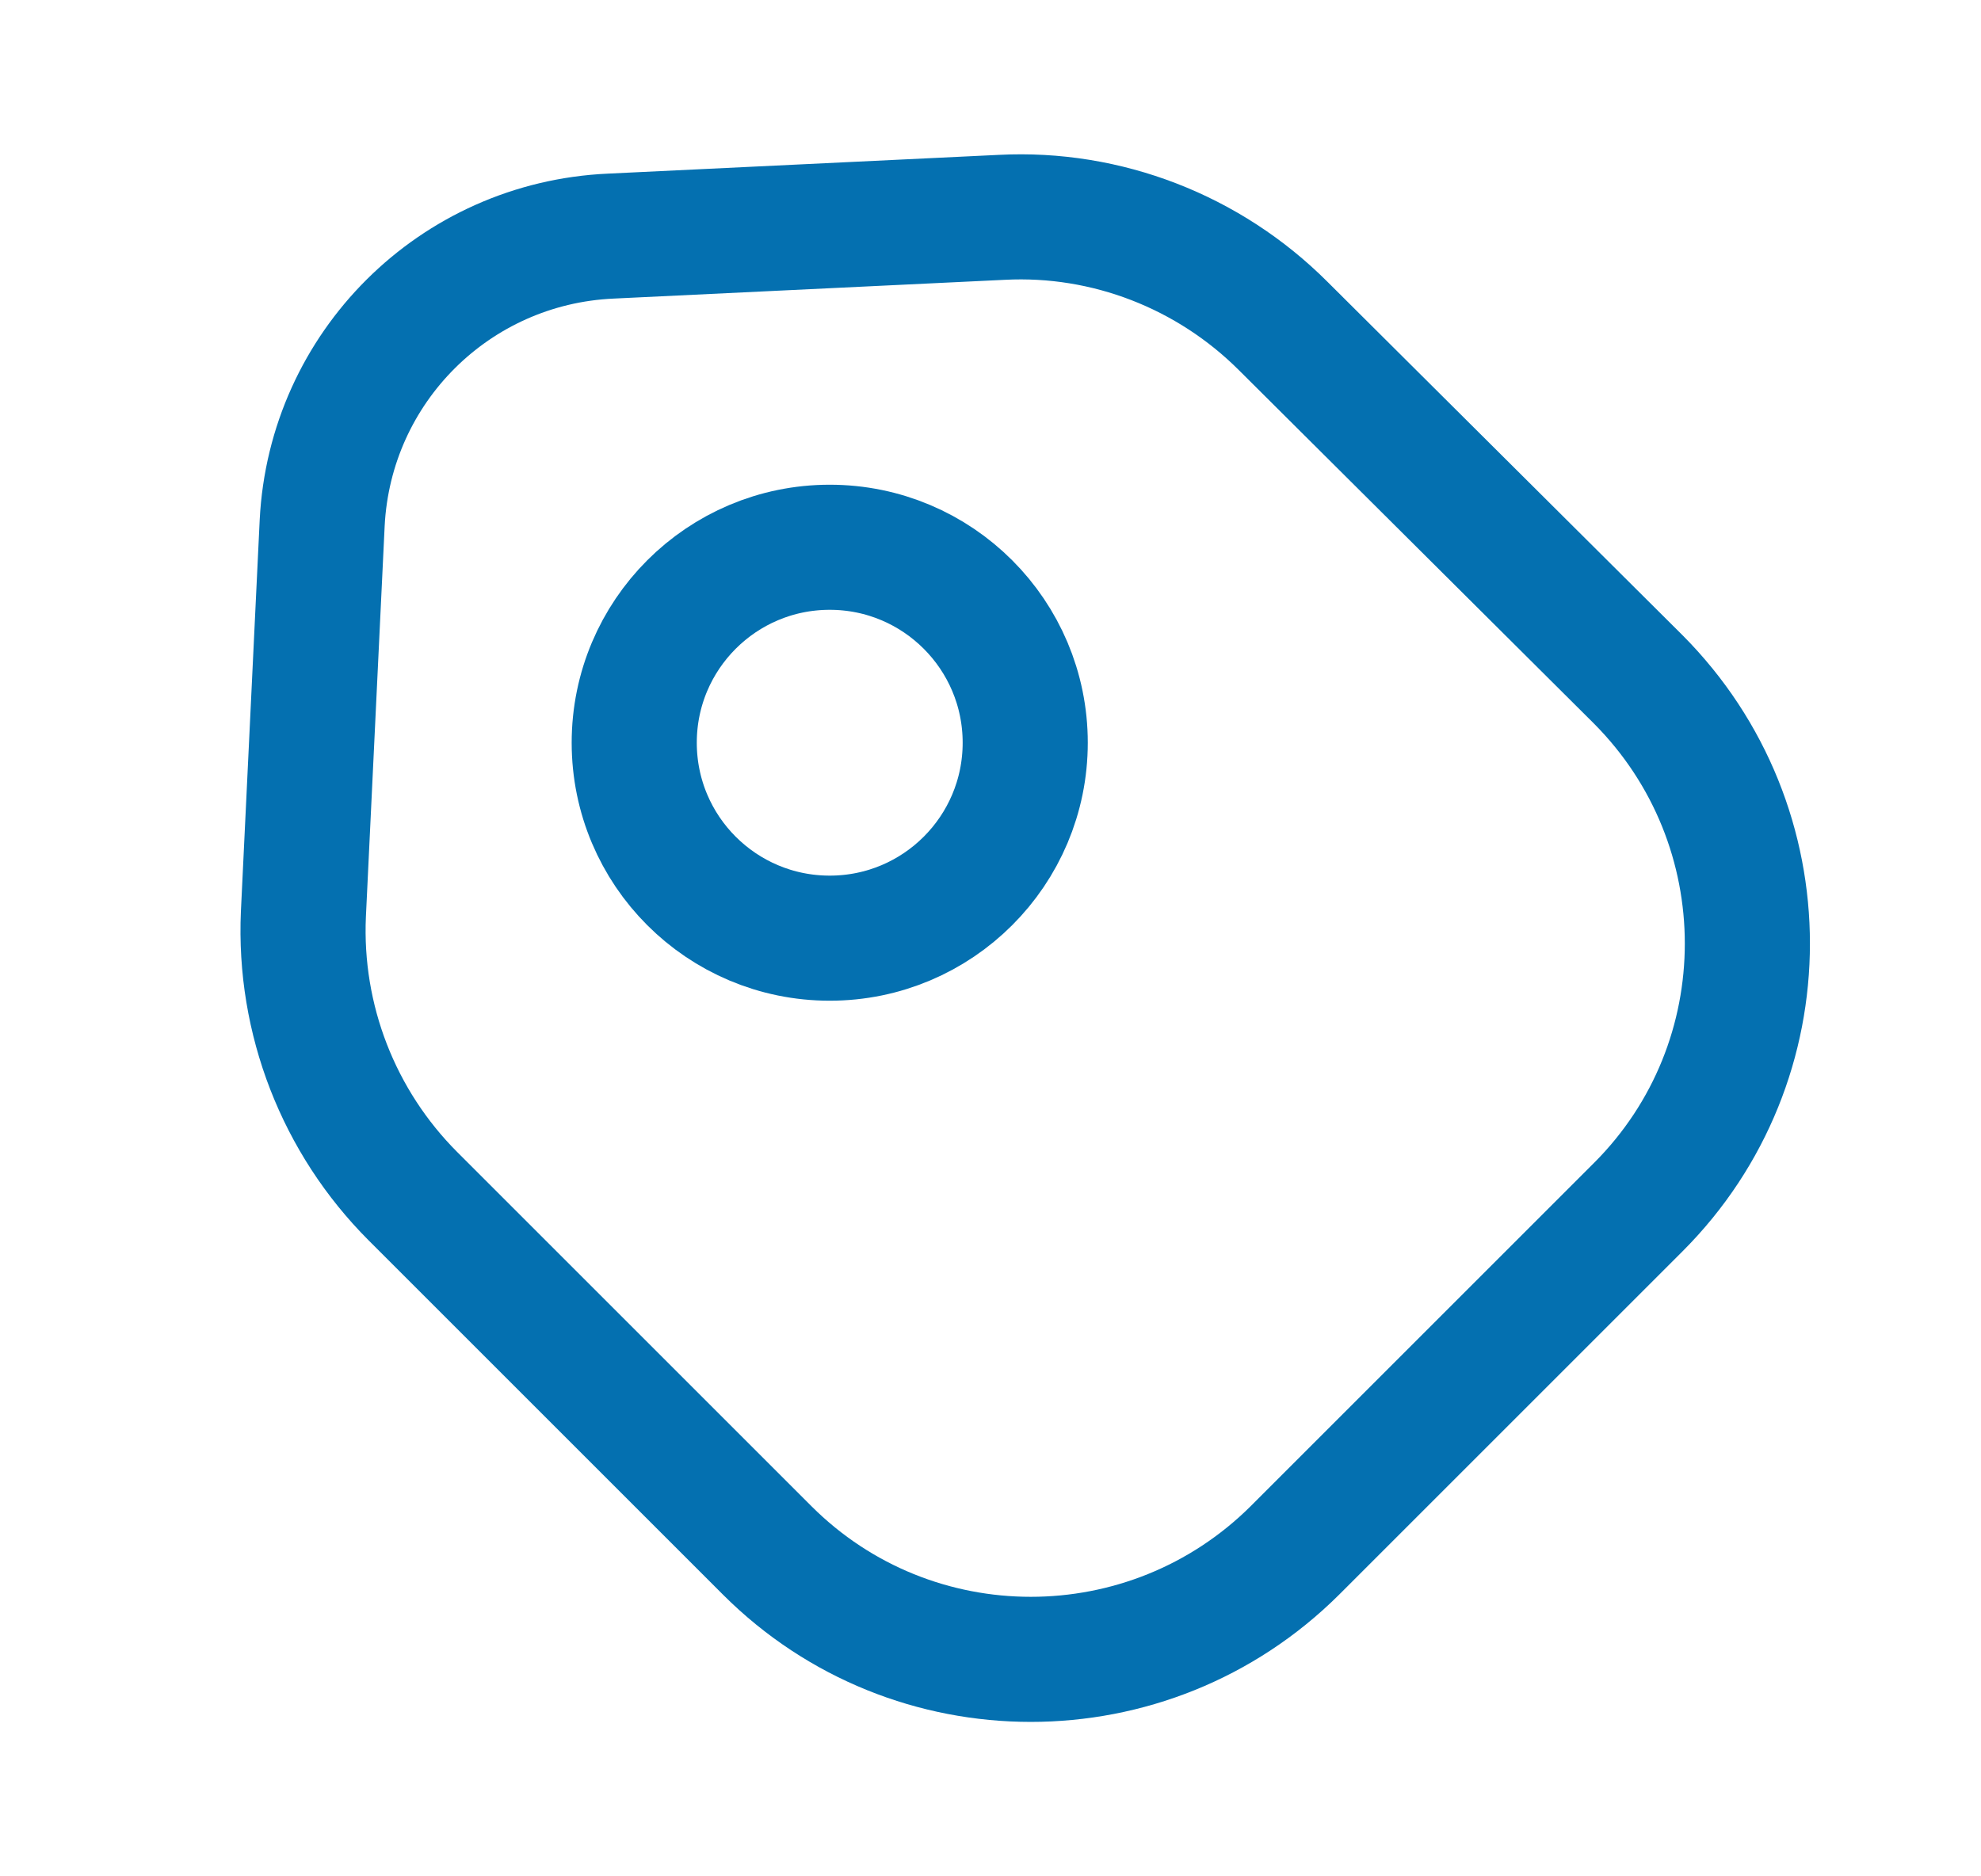 <svg xmlns="http://www.w3.org/2000/svg" width="19" height="18" viewBox="0 0 19 18" fill="none"><path d="M3.96 11.475L7.358 14.873C8.753 16.267 11.018 16.267 12.42 14.873L15.713 11.58C17.108 10.185 17.108 7.92 15.713 6.518L12.308 3.128C11.595 2.415 10.613 2.033 9.608 2.085L5.858 2.265C4.358 2.333 3.165 3.525 3.09 5.018L2.91 8.768C2.865 9.78 3.248 10.762 3.96 11.475Z" stroke="#0470B0" stroke-width="1.2" stroke-linecap="round" stroke-linejoin="round"></path><path d="M7.958 9C8.994 9 9.833 8.161 9.833 7.125C9.833 6.09 8.994 5.25 7.958 5.25C6.922 5.25 6.083 6.09 6.083 7.125C6.083 8.161 6.922 9 7.958 9Z" stroke="#0470B0" stroke-width="1.2" stroke-linecap="round"></path></svg>